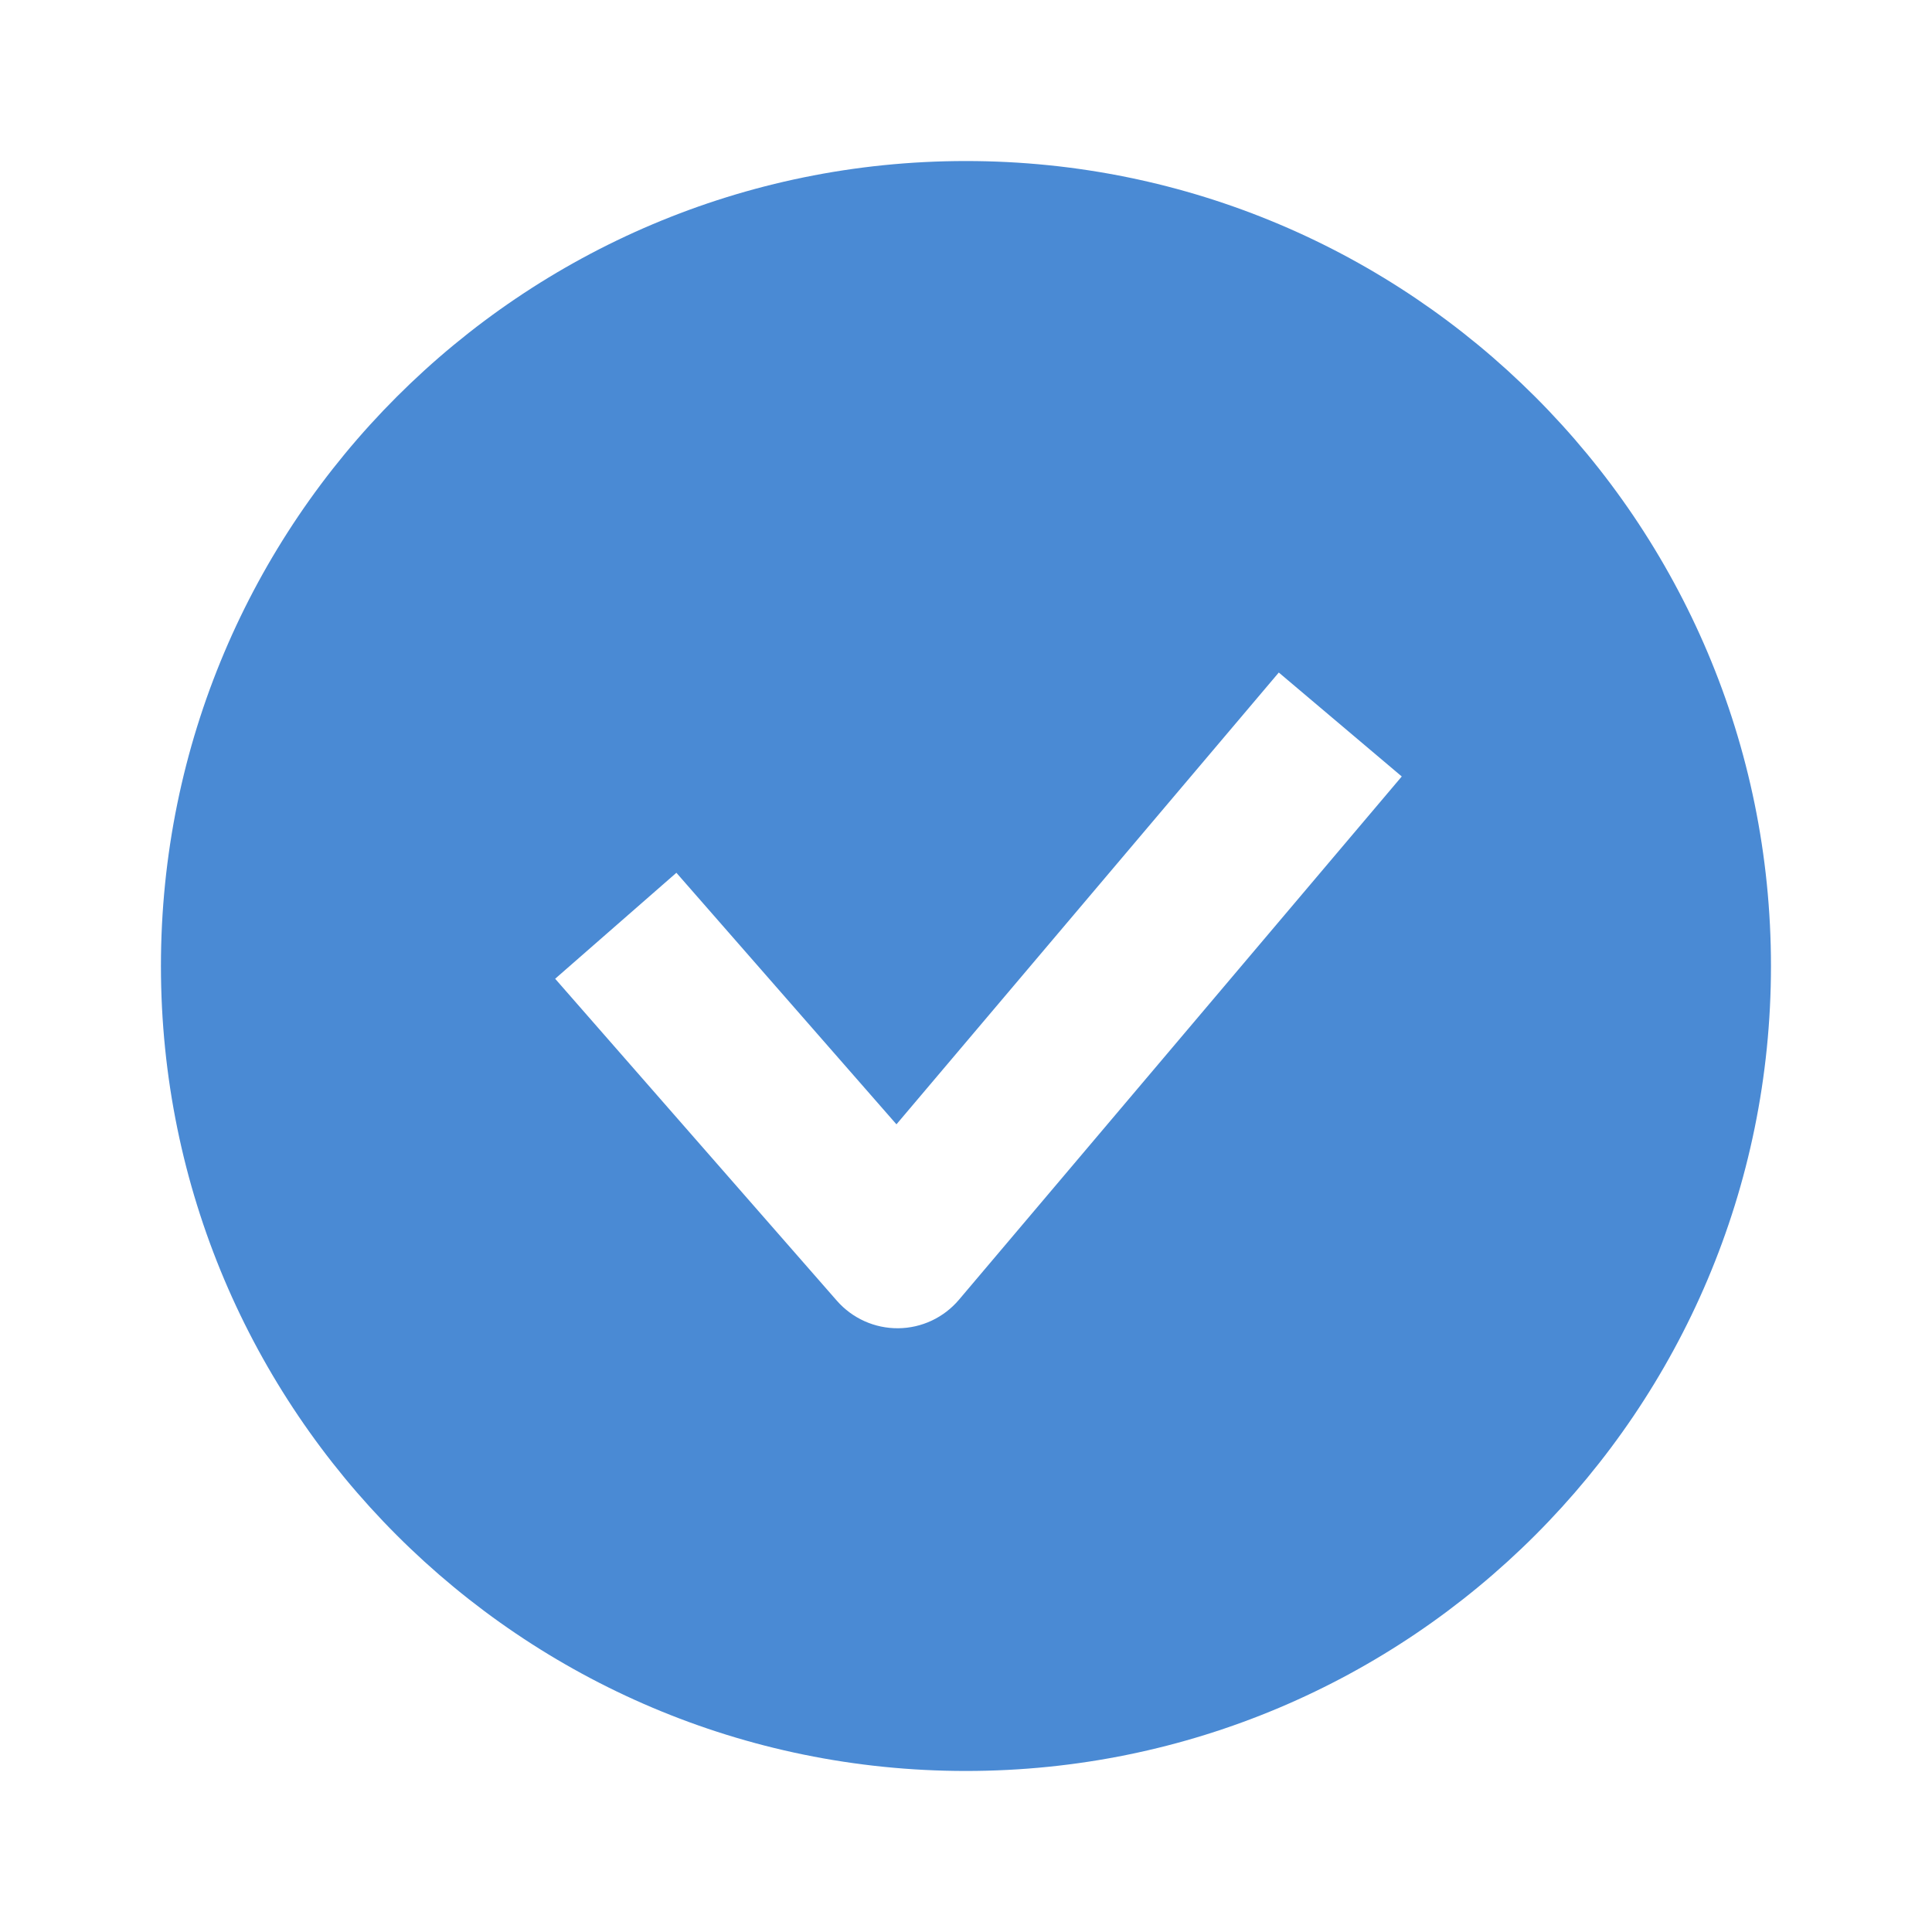 <?xml version="1.0" encoding="UTF-8"?> <svg xmlns="http://www.w3.org/2000/svg" width="20" height="20" viewBox="0 0 20 20" fill="none"><path fill-rule="evenodd" clip-rule="evenodd" d="M9.999 18.333C14.602 18.333 18.333 14.602 18.333 10C18.333 5.398 14.602 1.667 9.999 1.667C5.397 1.667 1.666 5.398 1.666 10C1.666 14.602 5.397 18.333 9.999 18.333ZM9.927 13.455L14.511 8.038L13.238 6.962L9.28 11.639L7.002 9.035L5.747 10.132L8.664 13.466C8.824 13.648 9.055 13.752 9.298 13.75C9.541 13.748 9.77 13.64 9.927 13.455Z" fill="#4A8AD4"></path></svg> 